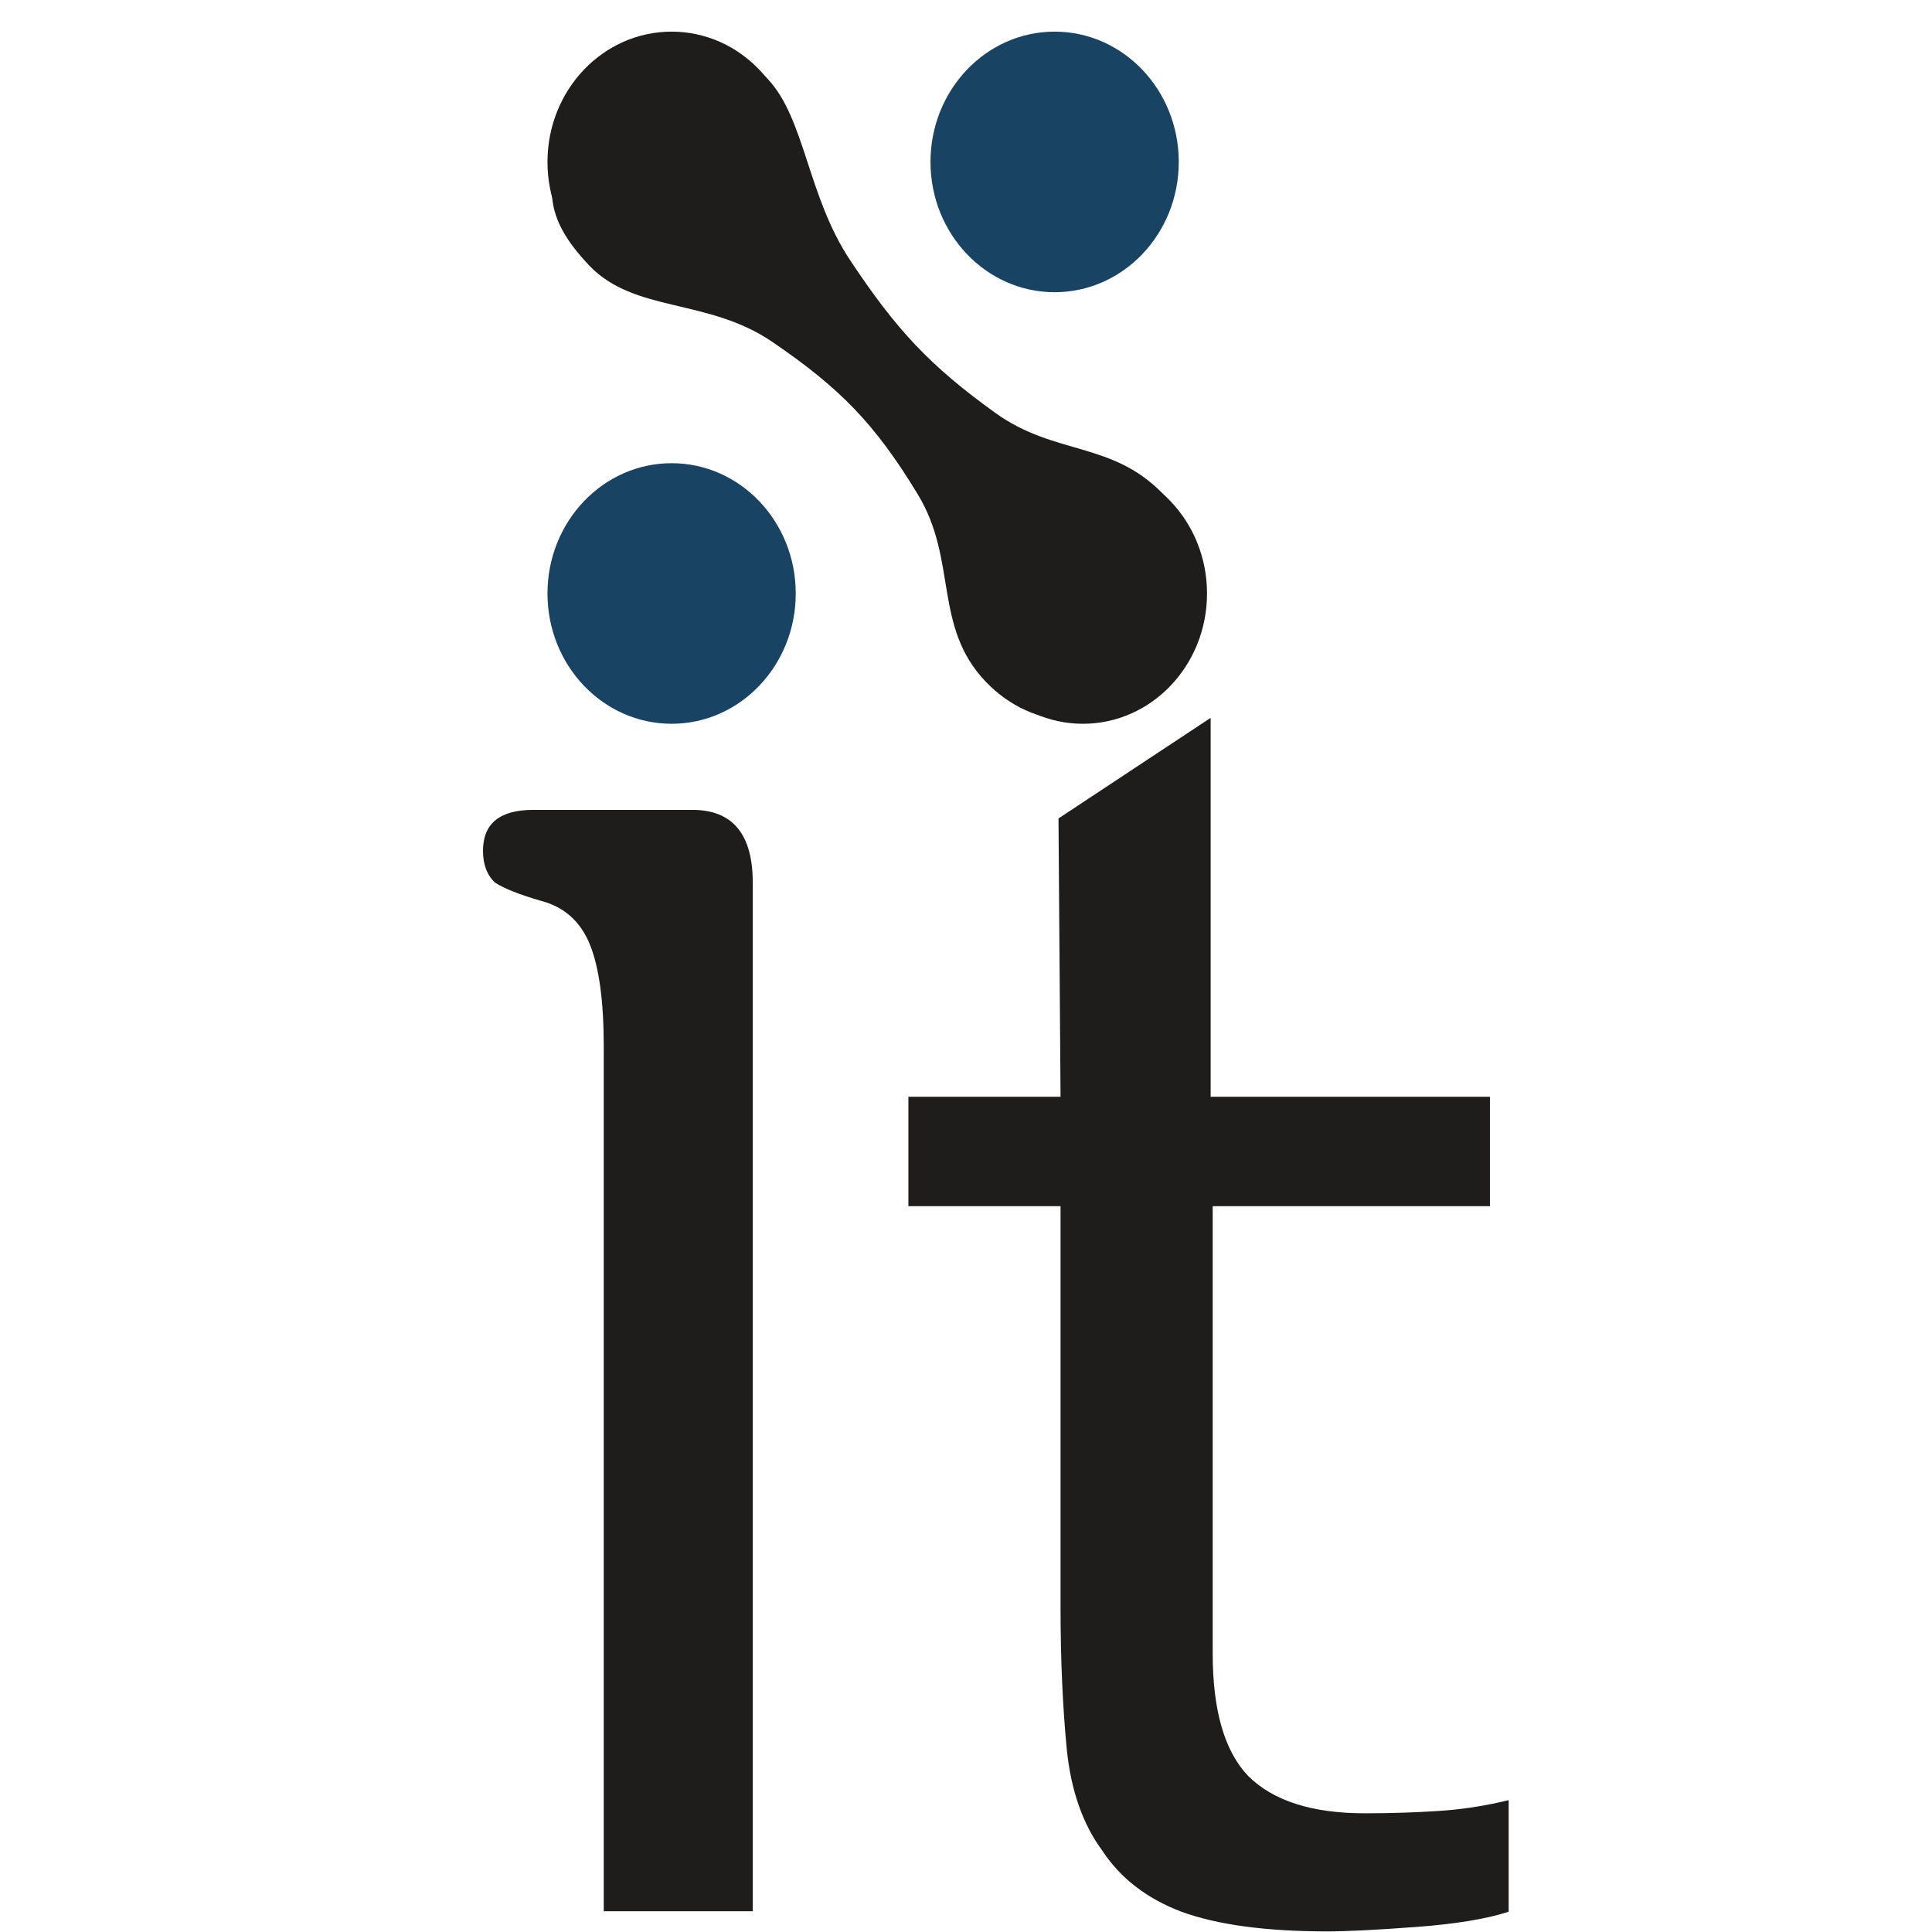 <svg width="16" height="16" viewBox="0 0 16 16" fill="none" xmlns="http://www.w3.org/2000/svg">
<path d="M10.026 5.945V9.083H12.339V9.989H10.043V13.694C10.043 14.165 10.141 14.503 10.337 14.708C10.544 14.914 10.866 15.017 11.303 15.017C11.522 15.017 11.723 15.01 11.907 14.998C12.103 14.986 12.298 14.956 12.494 14.908V15.832C12.31 15.892 12.051 15.935 11.717 15.959C11.395 15.983 11.153 15.995 10.992 15.995C10.486 15.995 10.083 15.941 9.784 15.832C9.497 15.723 9.278 15.554 9.128 15.325C8.967 15.107 8.87 14.829 8.835 14.491C8.801 14.141 8.783 13.748 8.783 13.313V9.989H7.523V9.083H8.783L8.766 6.778L10.026 5.945Z" fill="#1F1C1C"/>
<path d="M6.234 15.828H5V8.666C5 8.29 4.961 8.007 4.884 7.819C4.806 7.63 4.672 7.511 4.483 7.461C4.306 7.41 4.178 7.36 4.1 7.31C4.033 7.247 4 7.159 4 7.046C4 6.82 4.139 6.707 4.417 6.707H5.734C6.067 6.707 6.234 6.908 6.234 7.31V15.828Z" fill="#1F1C1C"/>
<path d="M9.657 5.601C10.135 5.099 10.01 4.489 9.637 4.096C9.213 3.652 8.739 3.775 8.245 3.421C7.696 3.026 7.422 2.729 7.041 2.156C6.686 1.622 6.667 0.979 6.356 0.652C6.044 0.325 5.676 0.058 5.027 0.739C4.378 1.421 4.508 1.807 4.881 2.2C5.255 2.592 5.863 2.467 6.397 2.832C6.955 3.213 7.245 3.507 7.602 4.096C7.932 4.642 7.727 5.187 8.162 5.644C8.557 6.058 9.18 6.102 9.657 5.601Z" fill="#1F1C1C"/>
<ellipse cx="5.562" cy="1.341" rx="1.079" ry="1.028" transform="rotate(90 5.562 1.341)" fill="#1F1C1C"/>
<ellipse cx="8.968" cy="4.915" rx="1.079" ry="1.028" transform="rotate(90 8.968 4.915)" fill="#1F1C1C"/>
<ellipse cx="8.734" cy="1.341" rx="1.079" ry="1.028" transform="rotate(90 8.734 1.341)" fill="#184363"/>
<ellipse cx="5.562" cy="4.915" rx="1.079" ry="1.028" transform="rotate(90 5.562 4.915)" fill="#184363"/>
</svg>
